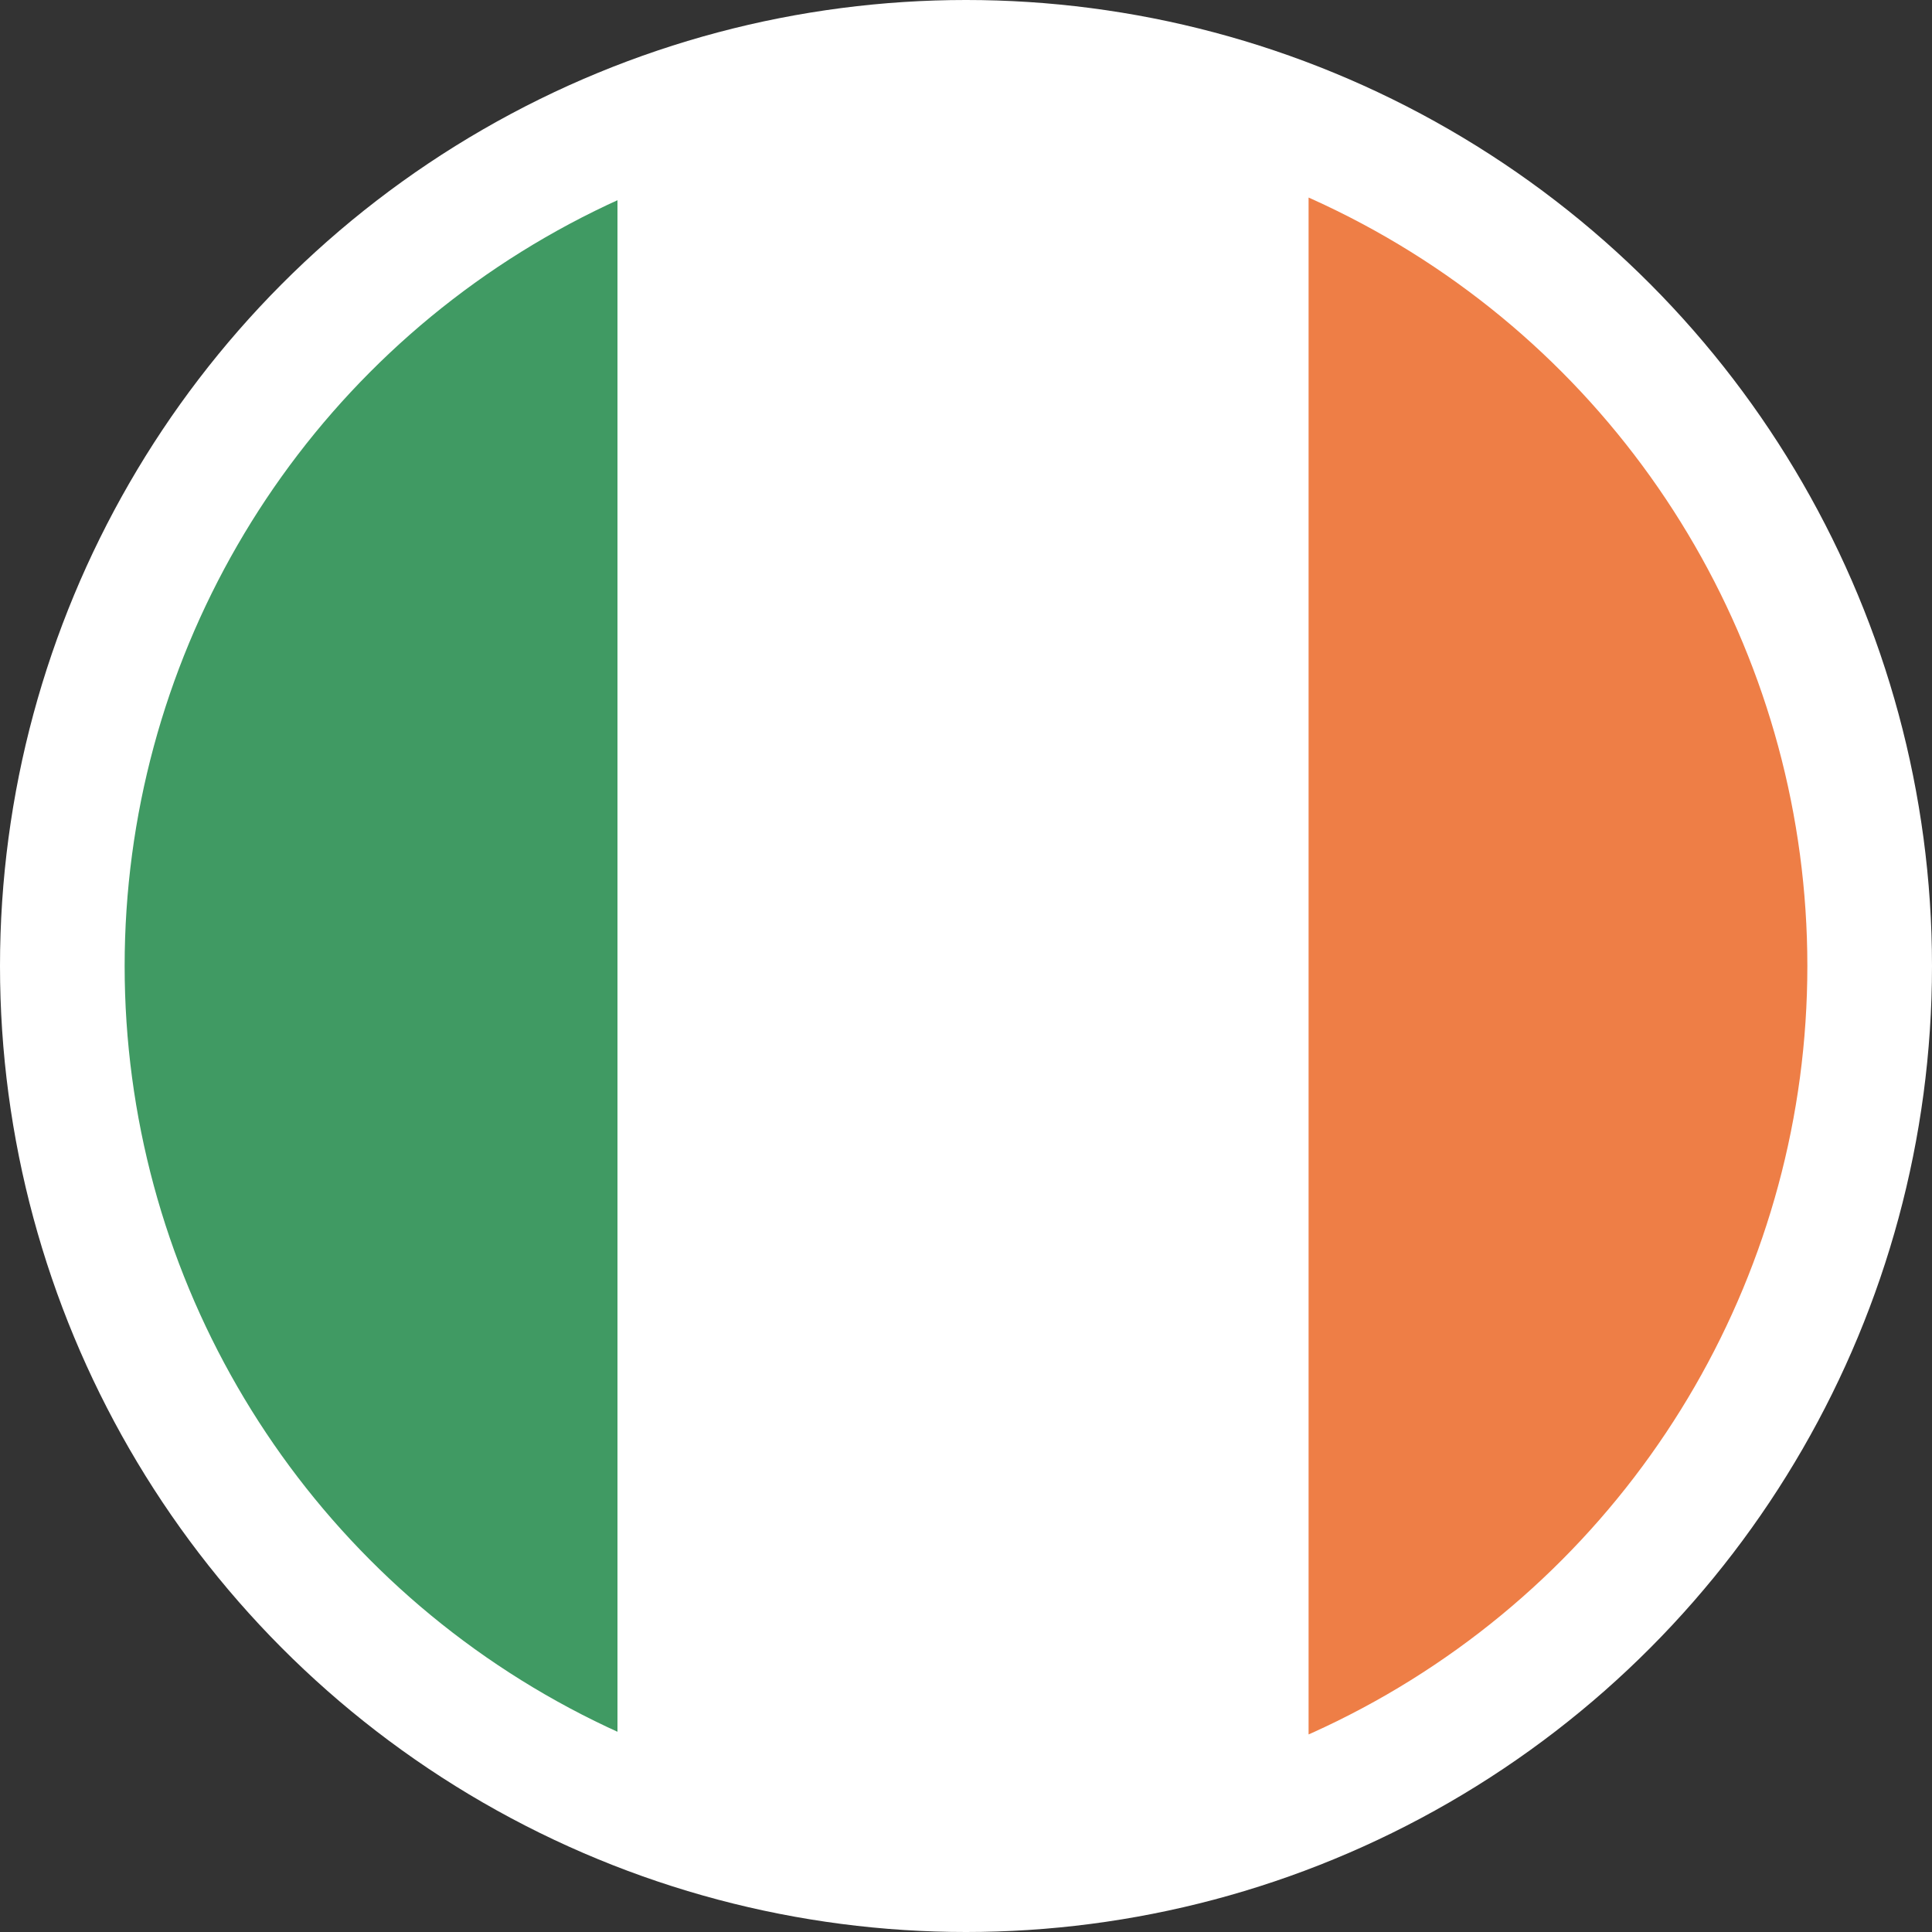 <svg xmlns="http://www.w3.org/2000/svg" xmlns:xlink="http://www.w3.org/1999/xlink" width="31" height="31" viewBox="0 0 31 31">
  <rect x="0" y="0" width="31" height="31" fill="#333333" stroke="none"/>
  <defs>
    <clipPath id="clip-path">
      <ellipse id="Ellipse_84" data-name="Ellipse 84" cx="13.5" cy="13.5" rx="13.5" ry="13.5" fill="#fff"/>
    </clipPath>
  </defs>
  <g id="Group_1421" data-name="Group 1421" transform="translate(-563 -204)">
    <circle id="Ellipse_97" data-name="Ellipse 97" cx="15.5" cy="15.5" r="15.5" transform="translate(563 204)" fill="#fff"/>
    <g id="Mask_Group_23" data-name="Mask Group 23" transform="translate(565 206)" clip-path="url(#clip-path)">
      <g id="Group_1371" data-name="Group 1371" transform="translate(-7.714 0)">
        <rect id="Rectangle_294" data-name="Rectangle 294" width="15.623" height="27.34" transform="translate(0 0)" fill="#409a63"/>
        <rect id="Rectangle_295" data-name="Rectangle 295" width="11.183" height="27.34" transform="translate(15.623 0)" fill="#fff"/>
        <rect id="Rectangle_296" data-name="Rectangle 296" width="15.623" height="27.34" transform="translate(26.711 0)" fill="#ee7e46"/>
      </g>
    </g>
  </g>
</svg>
